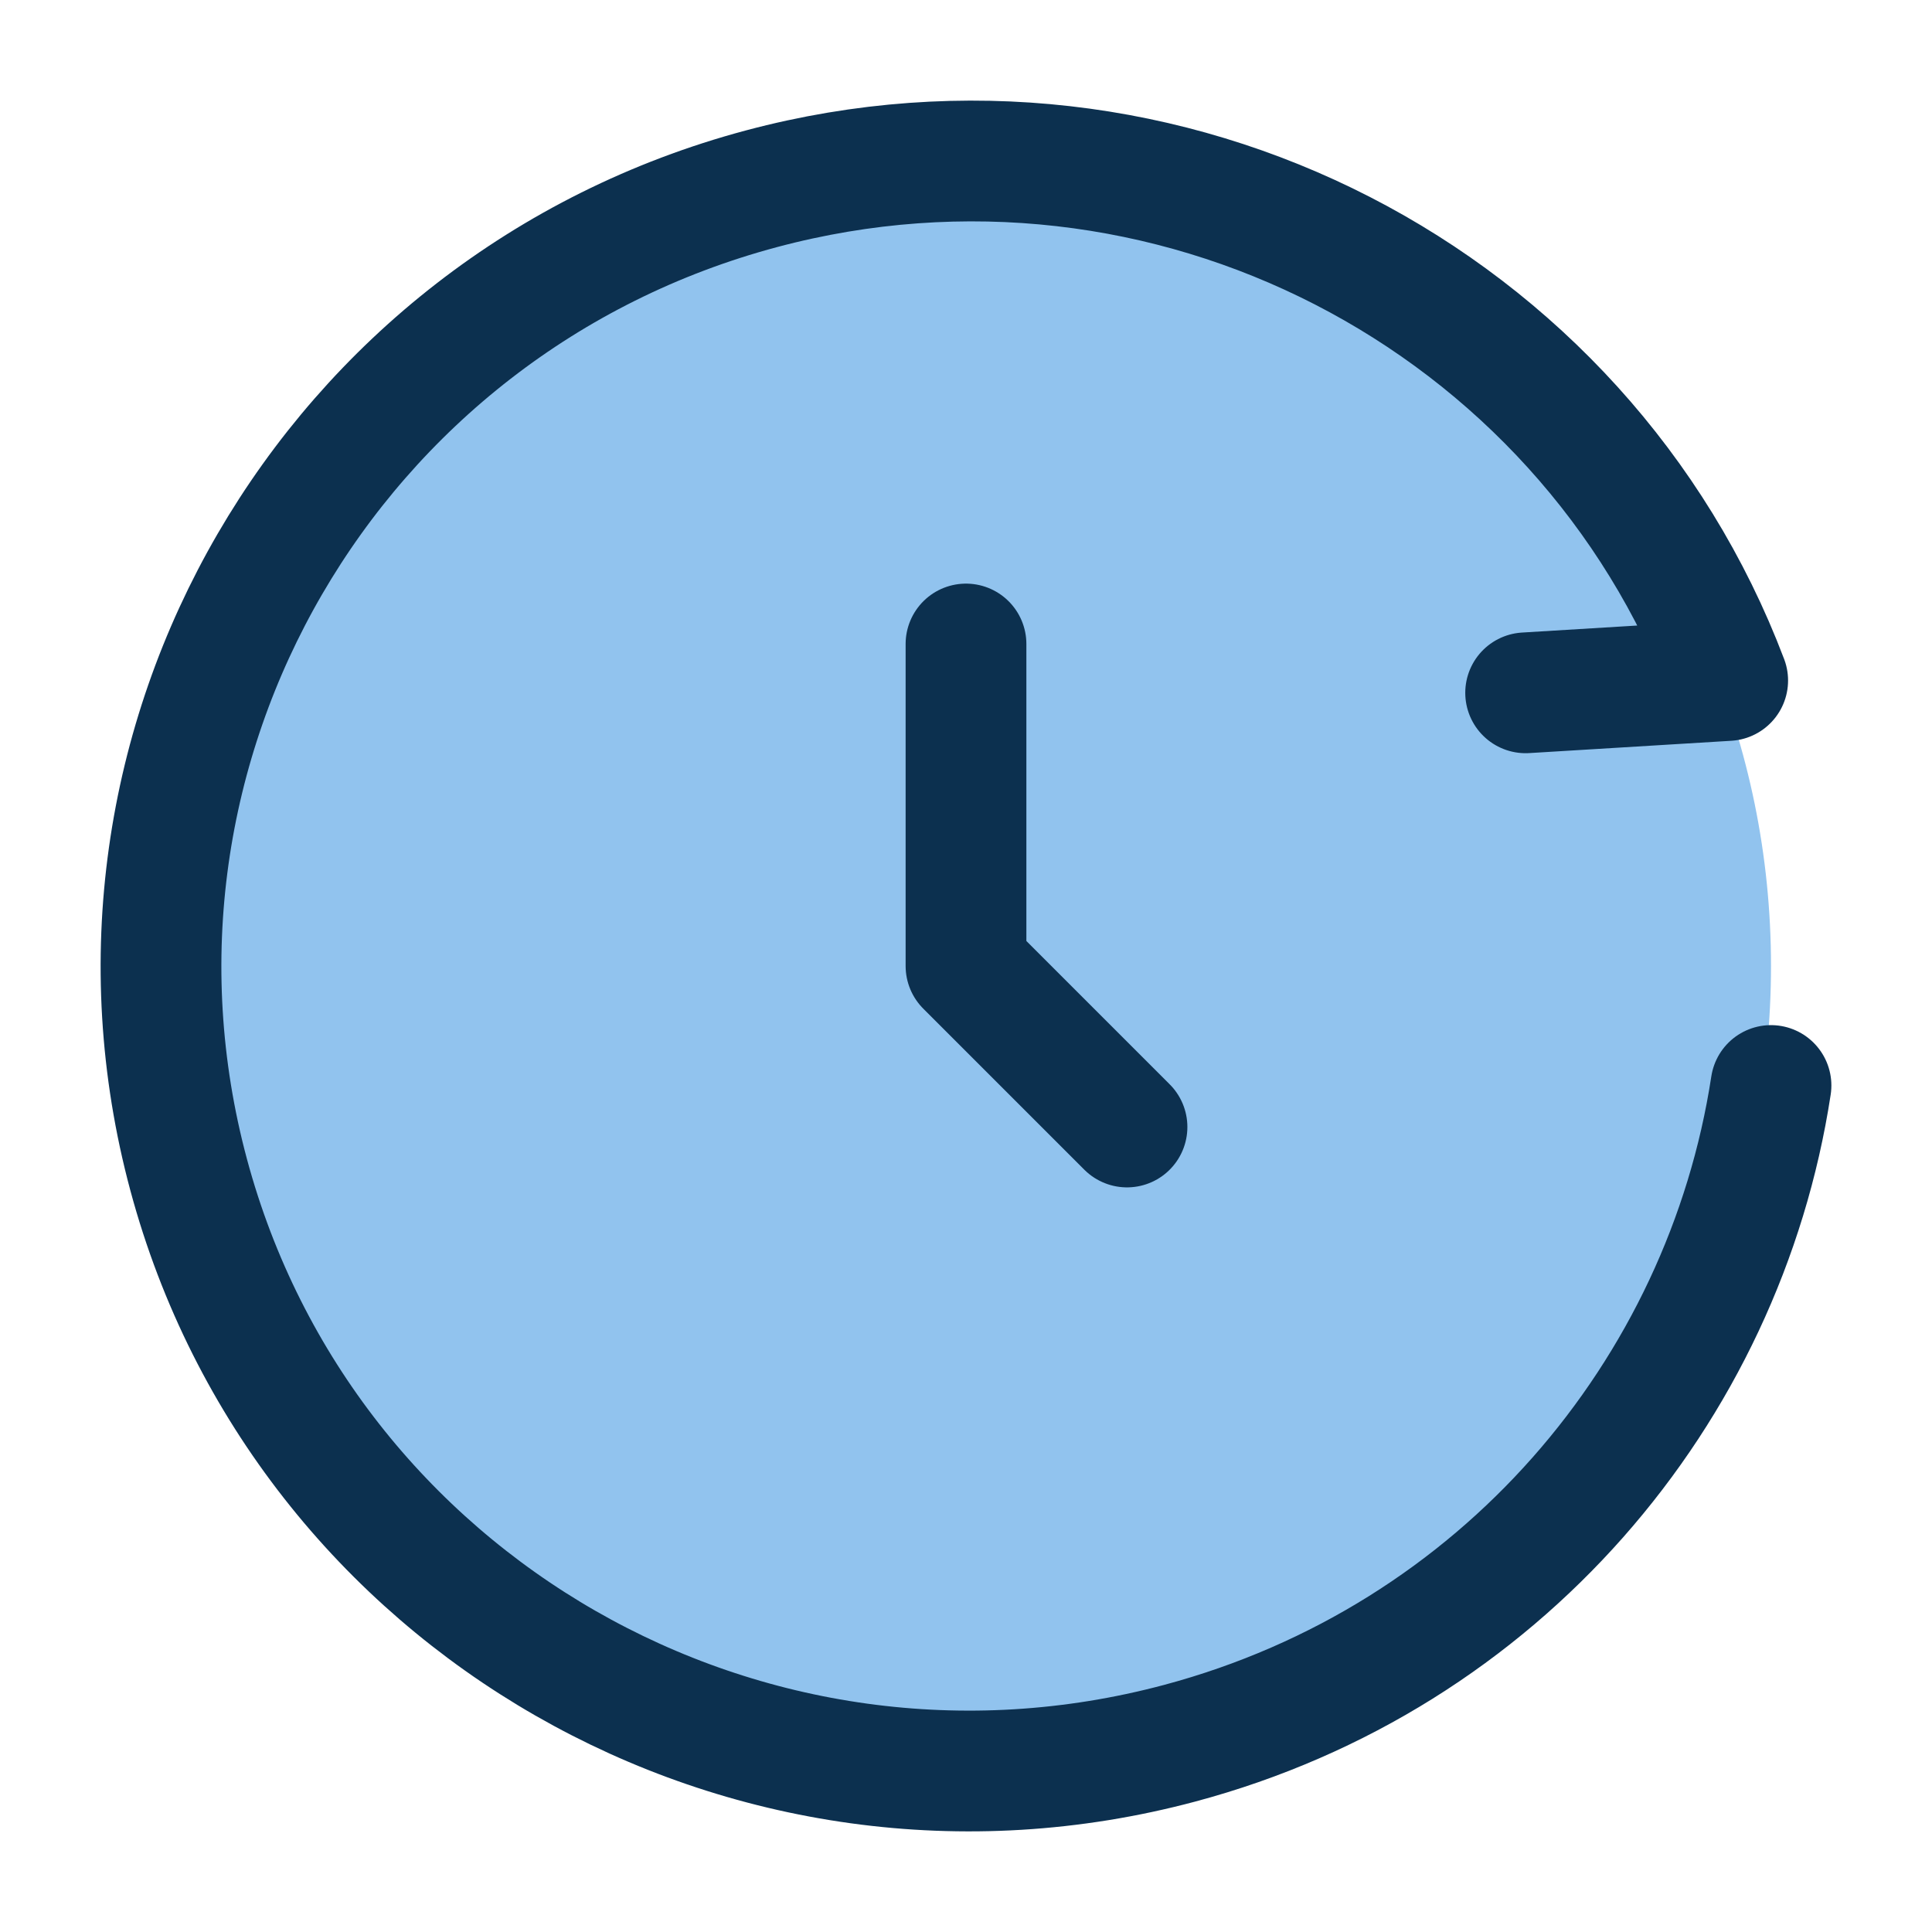 <?xml version="1.0" encoding="UTF-8"?>
<svg xmlns="http://www.w3.org/2000/svg" width="48" height="48" viewBox="0 0 48 48" fill="none">
  <path d="M24 44C35.046 44 44 35.046 44 24C44 12.954 35.046 4 24 4C12.954 4 4 12.954 4 24C4 35.046 12.954 44 24 44Z" fill="#91C3EE"></path>
  <path d="M37.904 17.213L42.924 16.907C39.326 7.41 28.994 2 18.921 4.689C8.192 7.554 1.819 18.522 4.687 29.187C7.555 39.852 18.577 46.175 29.306 43.311C37.272 41.183 42.836 34.589 44 26.969" stroke="#0C304F" stroke-width="3" stroke-linecap="round" stroke-linejoin="round"></path>
  <path d="M24 16V24L28 28" stroke="#0C304F" stroke-width="3" stroke-linecap="round" stroke-linejoin="round"></path>
</svg>
